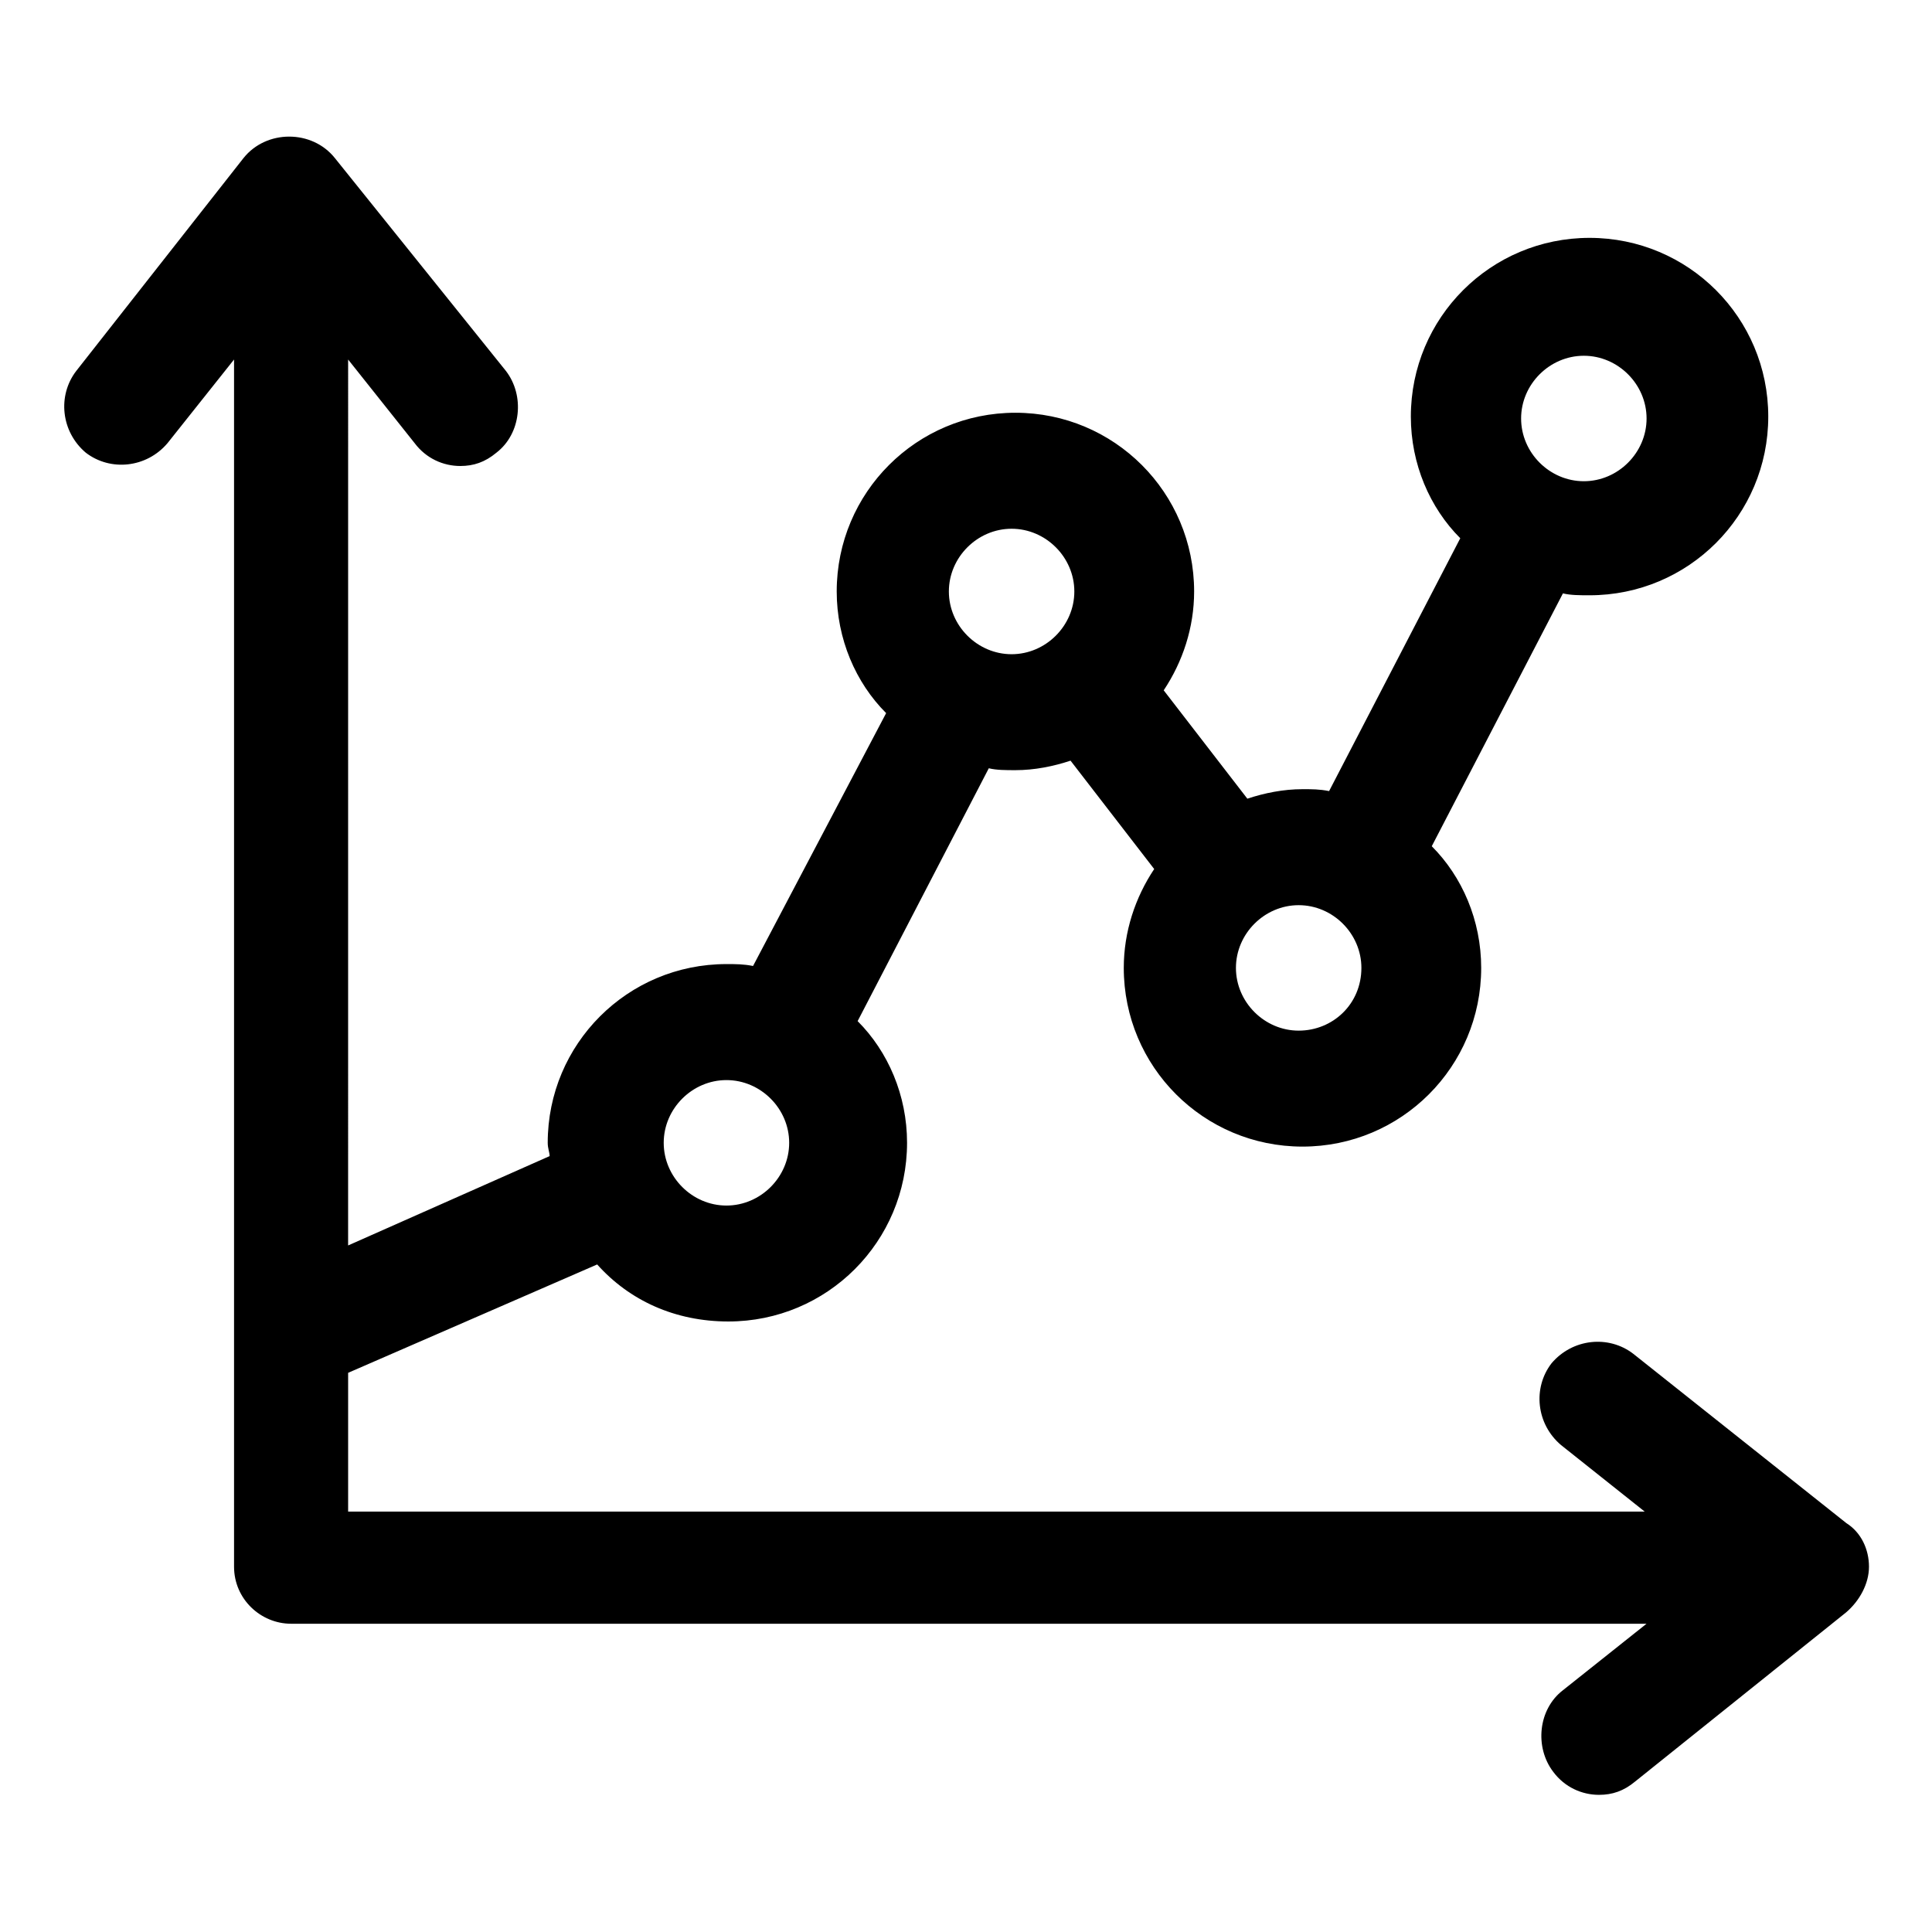 <?xml version="1.0" encoding="UTF-8"?>
<!-- Uploaded to: SVG Repo, www.svgrepo.com, Generator: SVG Repo Mixer Tools -->
<svg fill="#000000" width="800px" height="800px" version="1.1" viewBox="144 144 512 512" xmlns="http://www.w3.org/2000/svg">
 <path d="m633.26 547.61-56.426-44.84c-6.551-5.039-16.121-4.031-21.664 2.519-5.039 6.551-4.031 16.121 2.519 21.664l22.168 17.633-343.6 0.004v-36.777l66-28.719c8.566 9.574 20.656 15.113 34.762 15.113 26.199 0 47.359-21.16 47.359-47.359 0-12.594-5.039-24.184-13.098-32.242l34.762-67.008c2.016 0.504 4.535 0.504 7.055 0.504 5.039 0 10.078-1.008 14.609-2.519l22.168 28.719c-5.039 7.559-8.062 16.625-8.062 26.199 0 26.199 21.16 47.359 47.359 47.359s47.359-21.16 47.359-47.359c0-12.594-5.039-24.184-13.098-32.242l34.762-67.008c2.016 0.504 4.535 0.504 7.055 0.504 26.199 0 47.359-21.16 47.359-47.359 0-26.199-21.16-47.359-47.359-47.359-26.199 0-47.359 21.16-47.359 47.359 0 12.594 5.039 24.184 13.098 32.242l-34.762 67.008c-2.519-0.504-4.535-0.504-7.055-0.504-5.039 0-10.078 1.008-14.609 2.519l-22.168-28.719c5.039-7.559 8.062-16.625 8.062-26.199 0-26.199-21.16-47.359-47.359-47.359-26.199 0-47.359 21.16-47.359 47.359 0 12.594 5.039 24.184 13.098 32.242l-35.27 67.012c-2.519-0.504-4.535-0.504-7.055-0.504-26.199 0-47.359 21.16-47.359 47.359 0 1.512 0.504 2.519 0.504 3.527l-53.402 23.68 0.004-234.78 17.633 22.168c3.023 4.031 7.559 6.047 12.09 6.047 3.527 0 6.551-1.008 9.574-3.527 6.551-5.039 7.559-15.113 2.519-21.664l-45.344-56.43c-6.047-7.559-18.137-7.559-24.184 0l-44.336 56.426c-5.039 6.551-4.031 16.121 2.519 21.664 6.551 5.039 16.121 4.031 21.664-2.519l17.633-22.168v319.92c0 8.566 7.055 15.113 15.113 15.113h359.21l-22.168 17.633c-6.551 5.039-7.559 15.113-2.519 21.664 3.023 4.031 7.559 6.047 12.09 6.047 3.527 0 6.551-1.008 9.574-3.527l55.926-44.836c3.527-3.023 6.047-7.559 6.047-12.09 0-4.535-2.016-9.07-6.047-11.59zm-145.1-130.48c-9.07 0-16.625-7.559-16.625-16.625 0-9.07 7.559-16.625 16.625-16.625 9.07 0 16.625 7.559 16.625 16.625 0 9.57-7.555 16.625-16.625 16.625zm75.574-178.85c9.07 0 16.625 7.559 16.625 16.625 0 9.07-7.559 16.625-16.625 16.625-9.07 0-16.625-7.559-16.625-16.625-0.004-9.07 7.555-16.625 16.625-16.625zm-151.65 45.844c9.07 0 16.625 7.559 16.625 16.625 0 9.07-7.559 16.625-16.625 16.625-9.07 0-16.625-7.559-16.625-16.625s7.555-16.625 16.625-16.625zm-75.57 146.11c9.07 0 16.625 7.559 16.625 16.625 0 9.07-7.559 16.625-16.625 16.625-9.07 0-16.625-7.559-16.625-16.625 0-9.066 7.555-16.625 16.625-16.625z"/>
</svg>